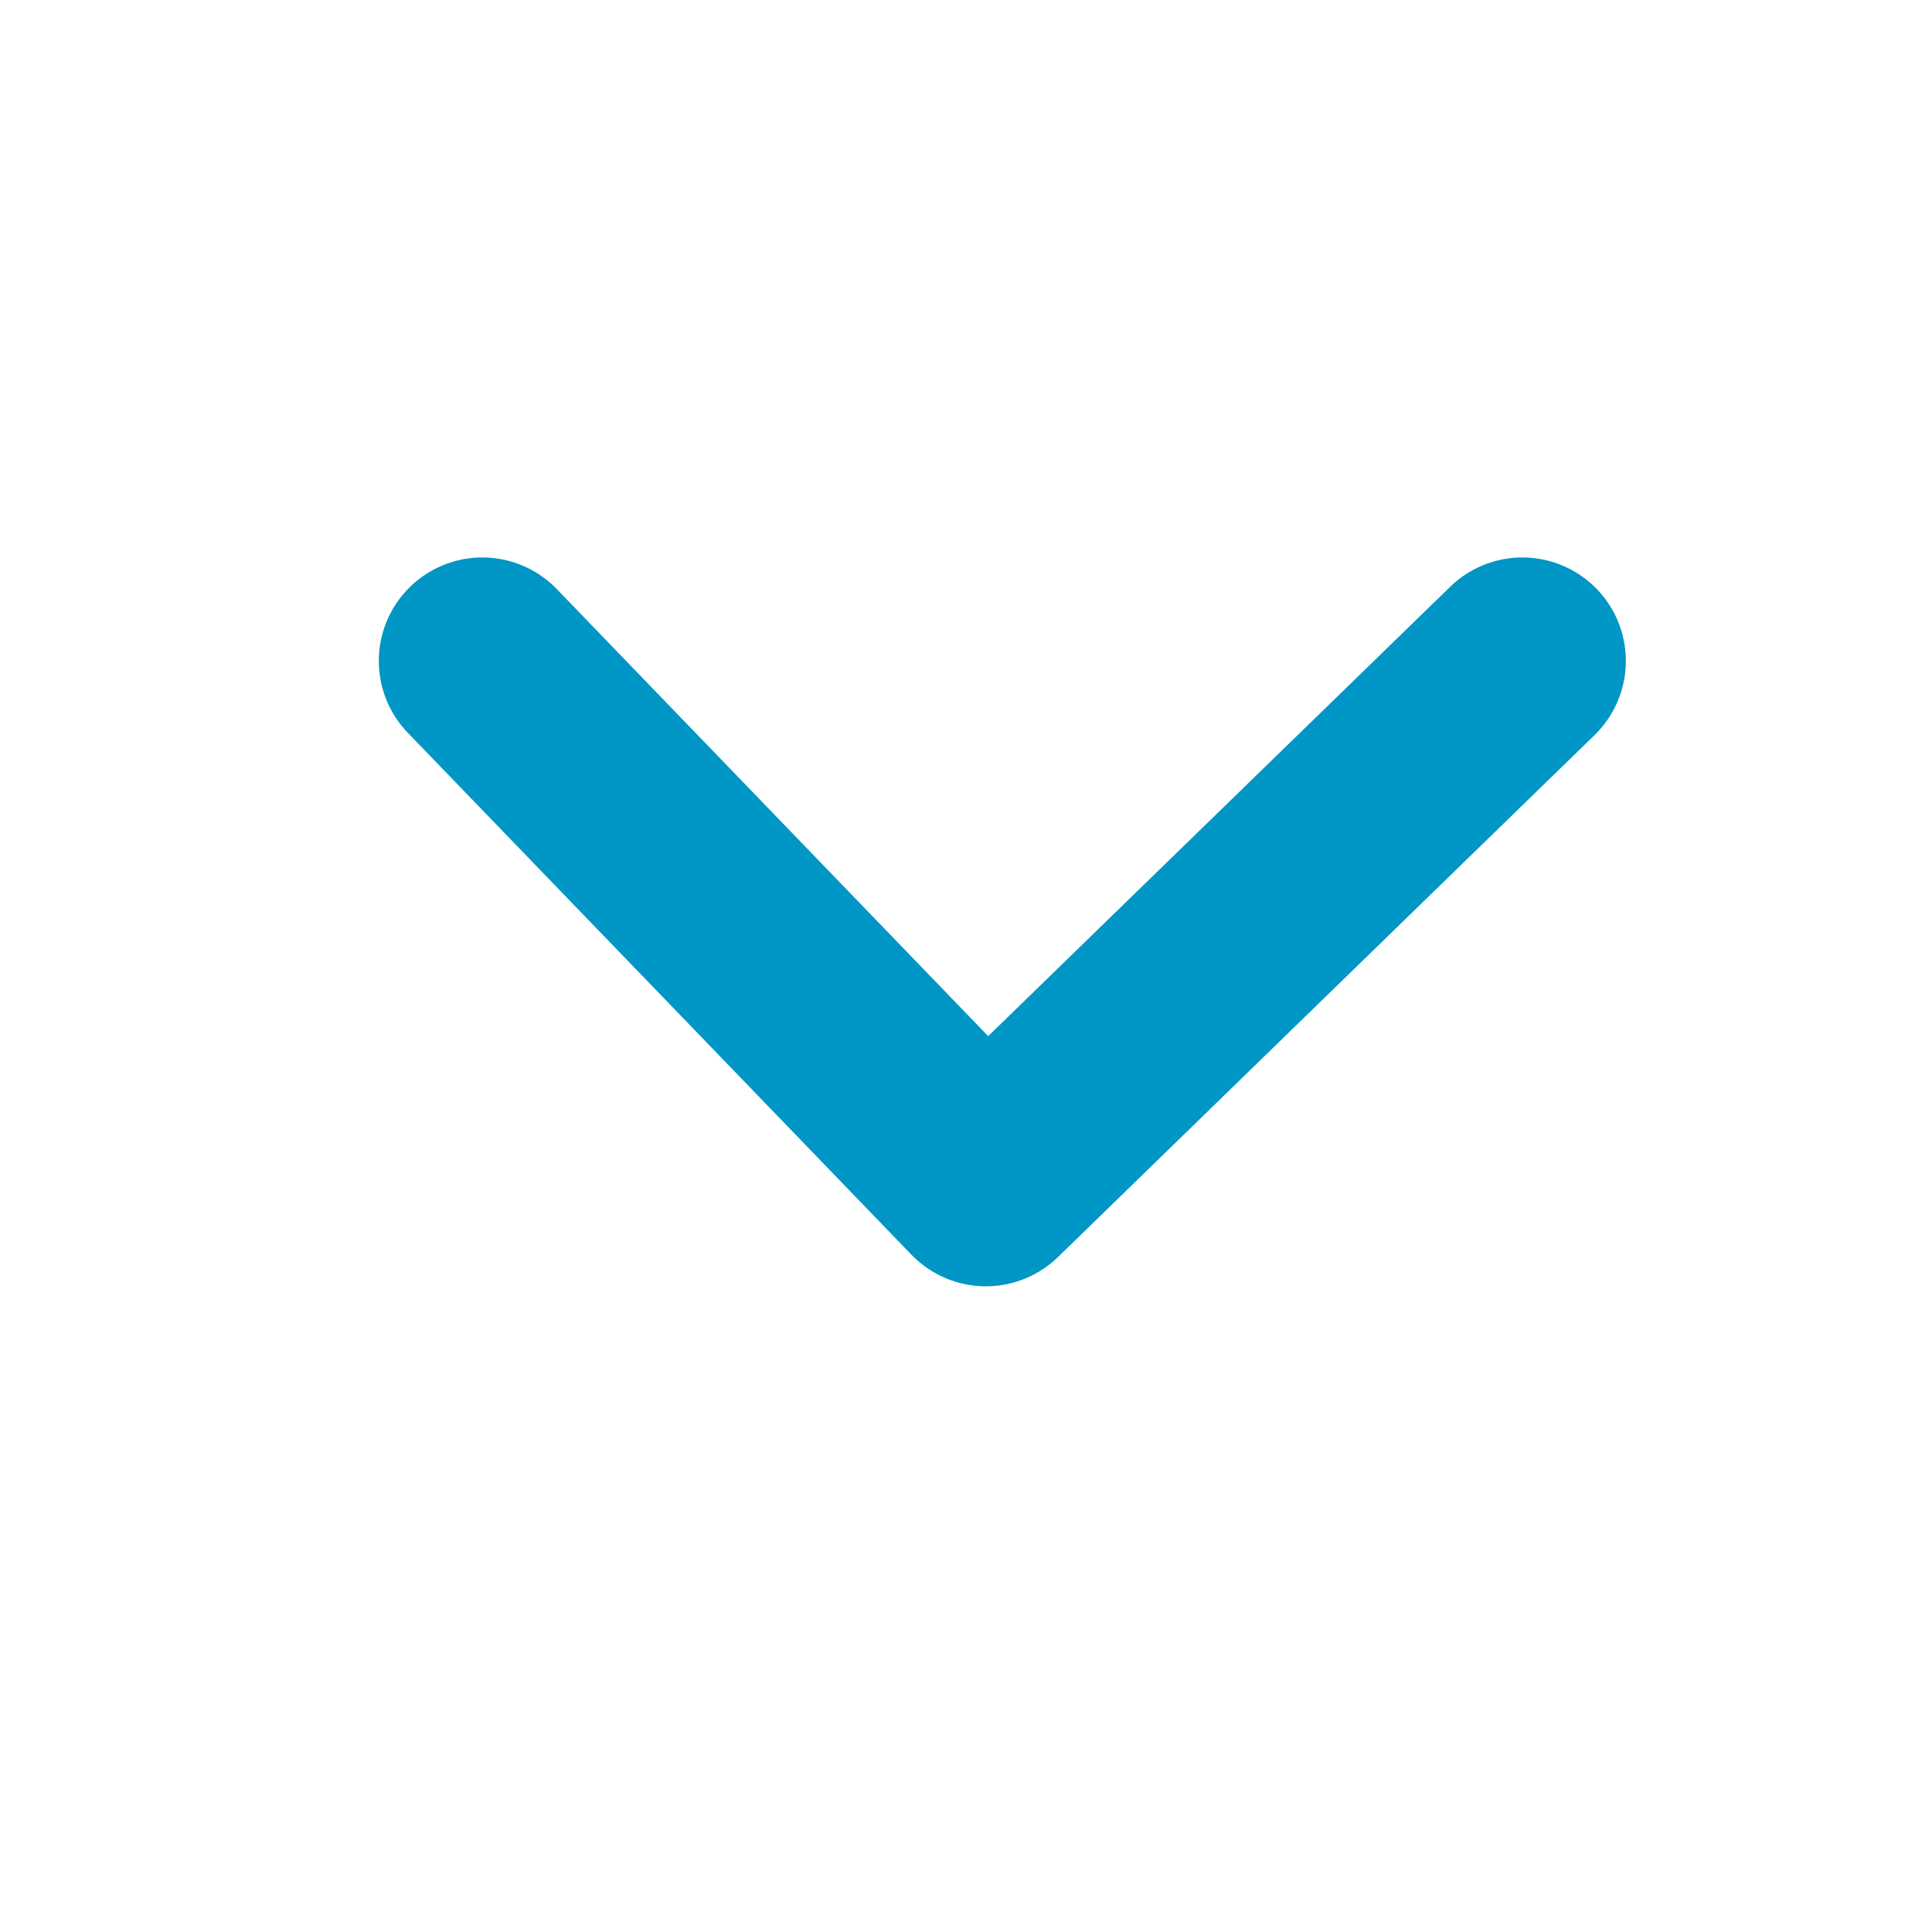 <svg width="28" height="28" viewBox="0 0 28 28" xmlns="http://www.w3.org/2000/svg">
    <g fill="none" fill-rule="evenodd">
        <path d="M0 0h28v28H0z"/>
        <path stroke="#0096C6" stroke-width="3" stroke-linecap="round" stroke-linejoin="round" d="m6.99 9.579 7.298 7.563 7.775-7.563"/>
    </g>
</svg>
